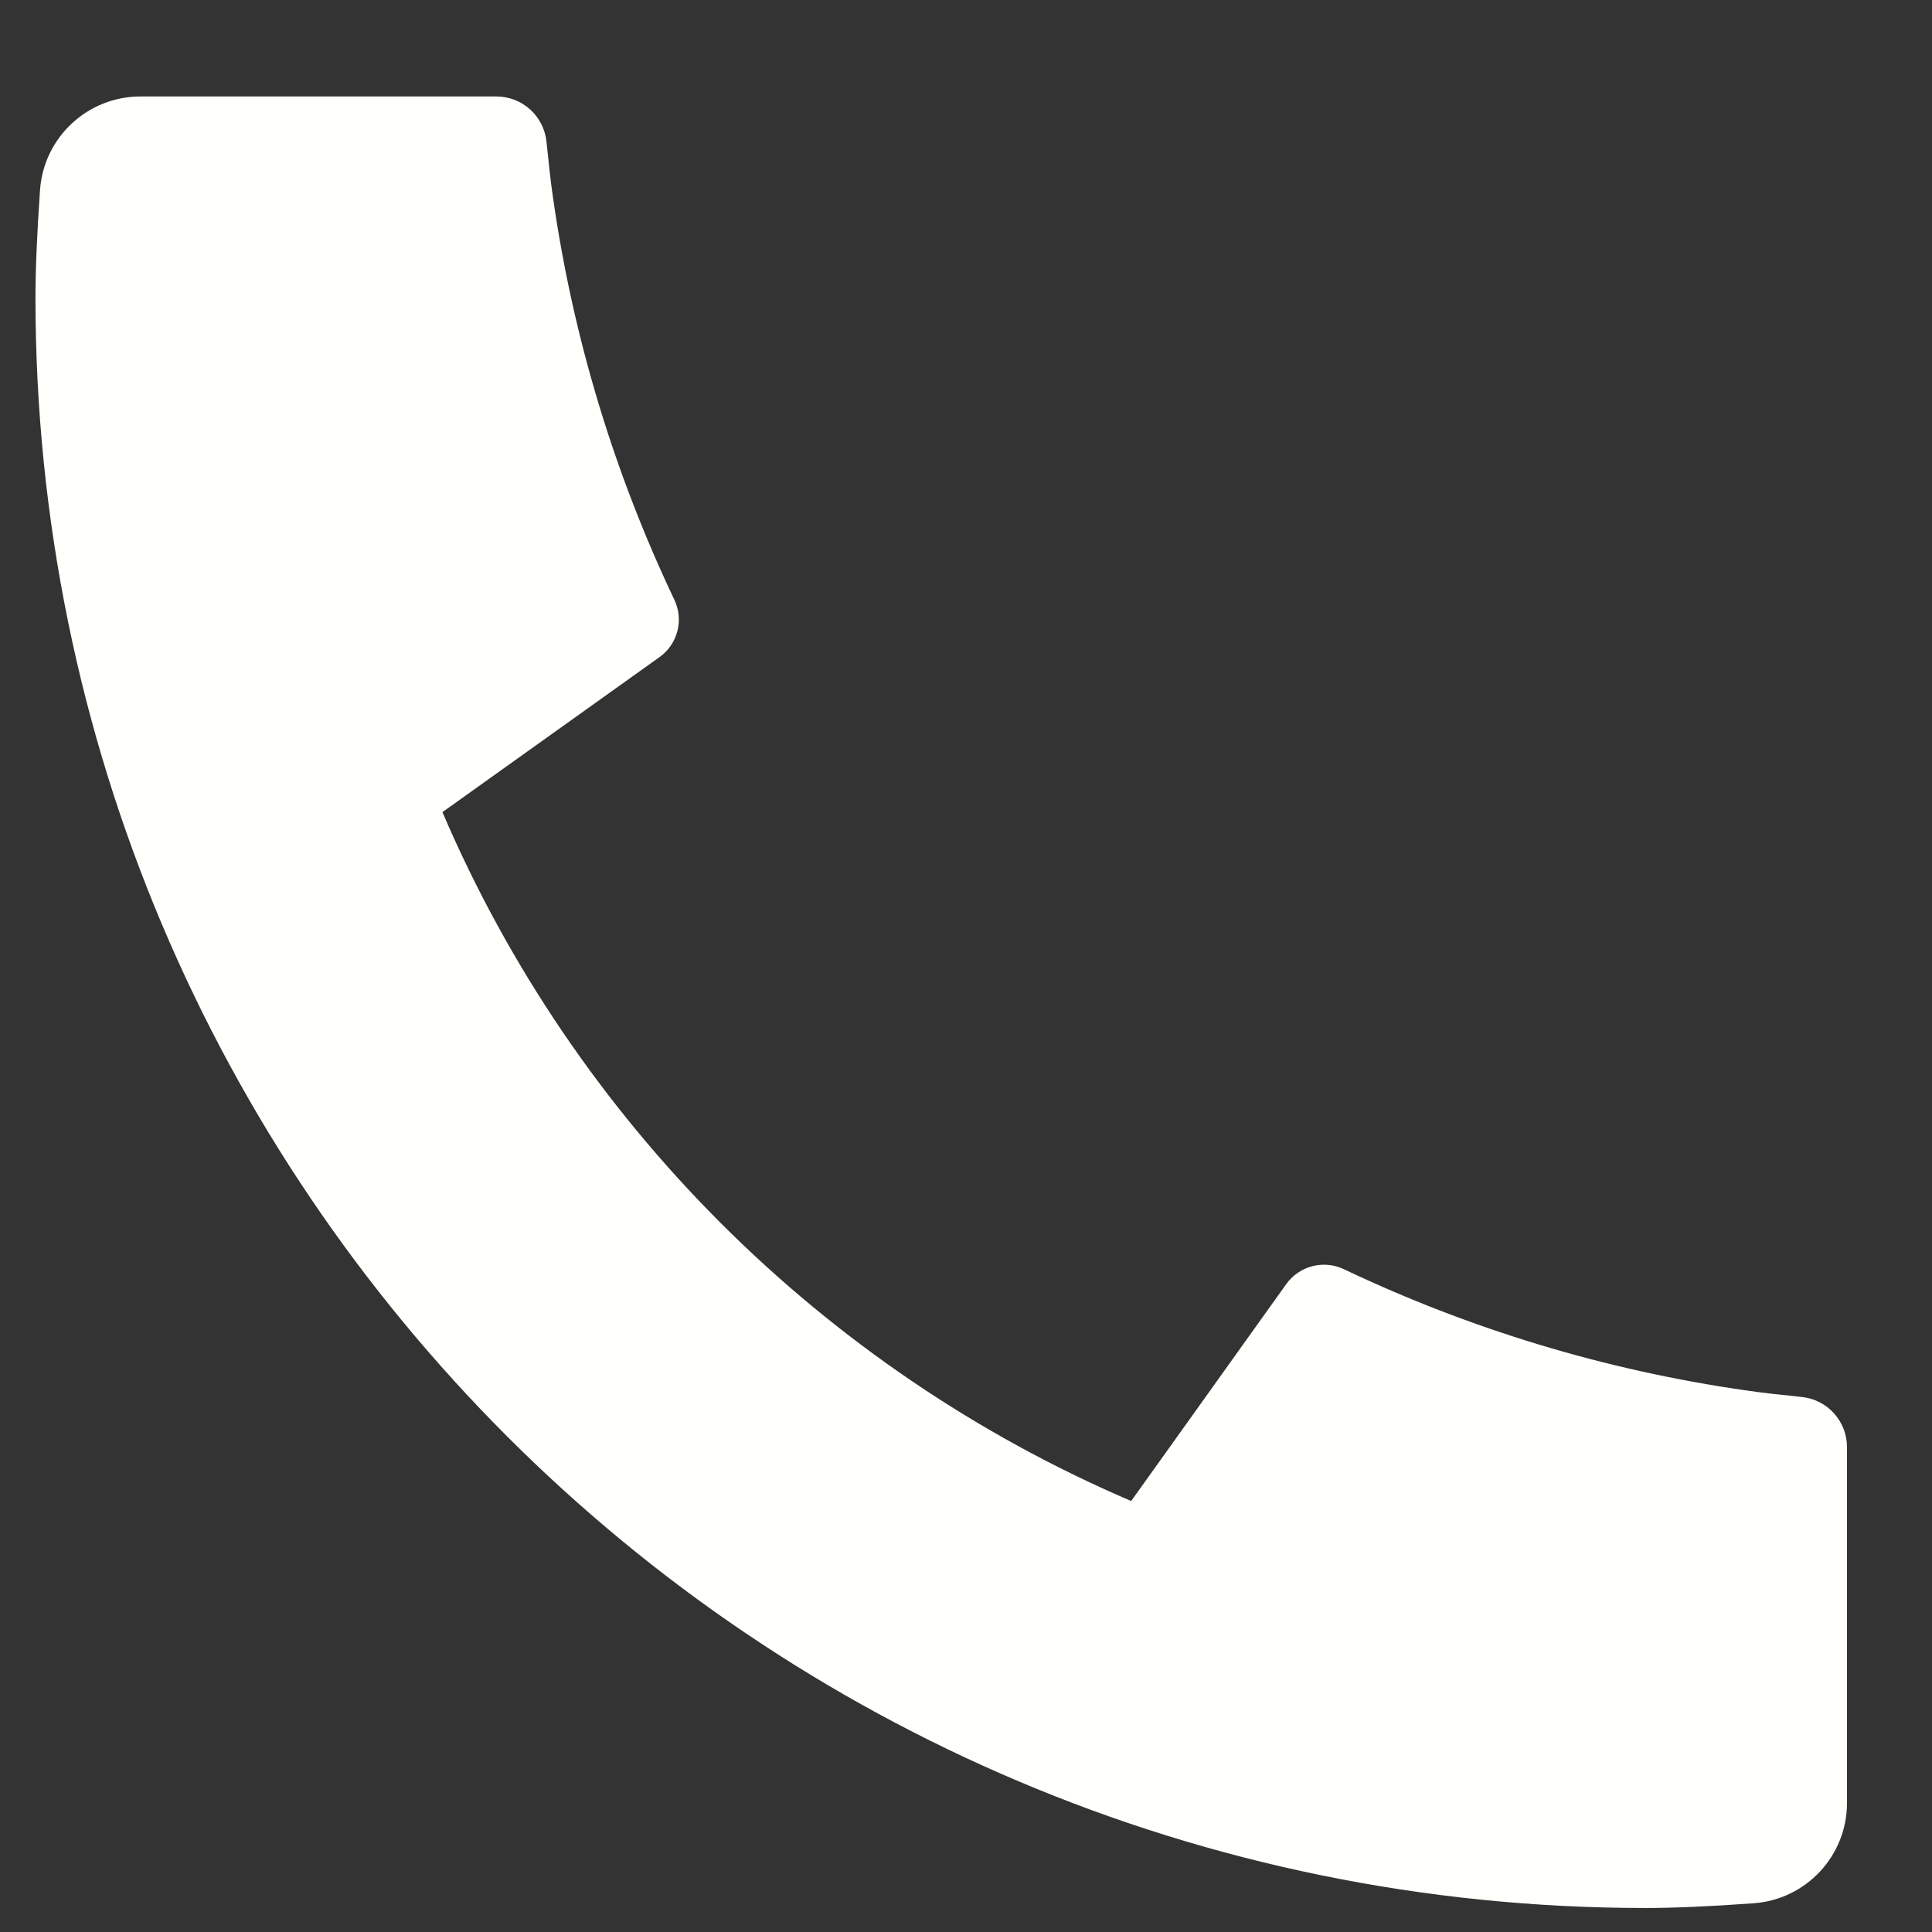 <?xml version="1.0" encoding="UTF-8"?> <svg xmlns="http://www.w3.org/2000/svg" width="14" height="14" viewBox="0 0 14 14" fill="none"><rect x="0" y="0" width="14" height="14" fill="#333333" stroke="none"/><path d="M13.384 10.486V13.065C13.384 13.448 13.088 13.765 12.706 13.792C12.387 13.815 12.127 13.826 11.925 13.826C5.481 13.826 0.257 8.602 0.257 2.157C0.257 1.956 0.268 1.696 0.29 1.377C0.317 0.995 0.635 0.699 1.018 0.699H3.597C3.784 0.699 3.941 0.841 3.96 1.027C3.977 1.194 3.992 1.328 4.007 1.43C4.154 2.46 4.456 3.44 4.887 4.347C4.956 4.493 4.911 4.667 4.78 4.761L3.206 5.885C4.164 8.124 5.959 9.919 8.197 10.877L9.32 9.306C9.415 9.173 9.591 9.127 9.738 9.197C10.645 9.628 11.626 9.929 12.656 10.076C12.757 10.091 12.89 10.106 13.056 10.123C13.242 10.142 13.384 10.299 13.384 10.486Z" fill="#FFFFFC"></path></svg> 